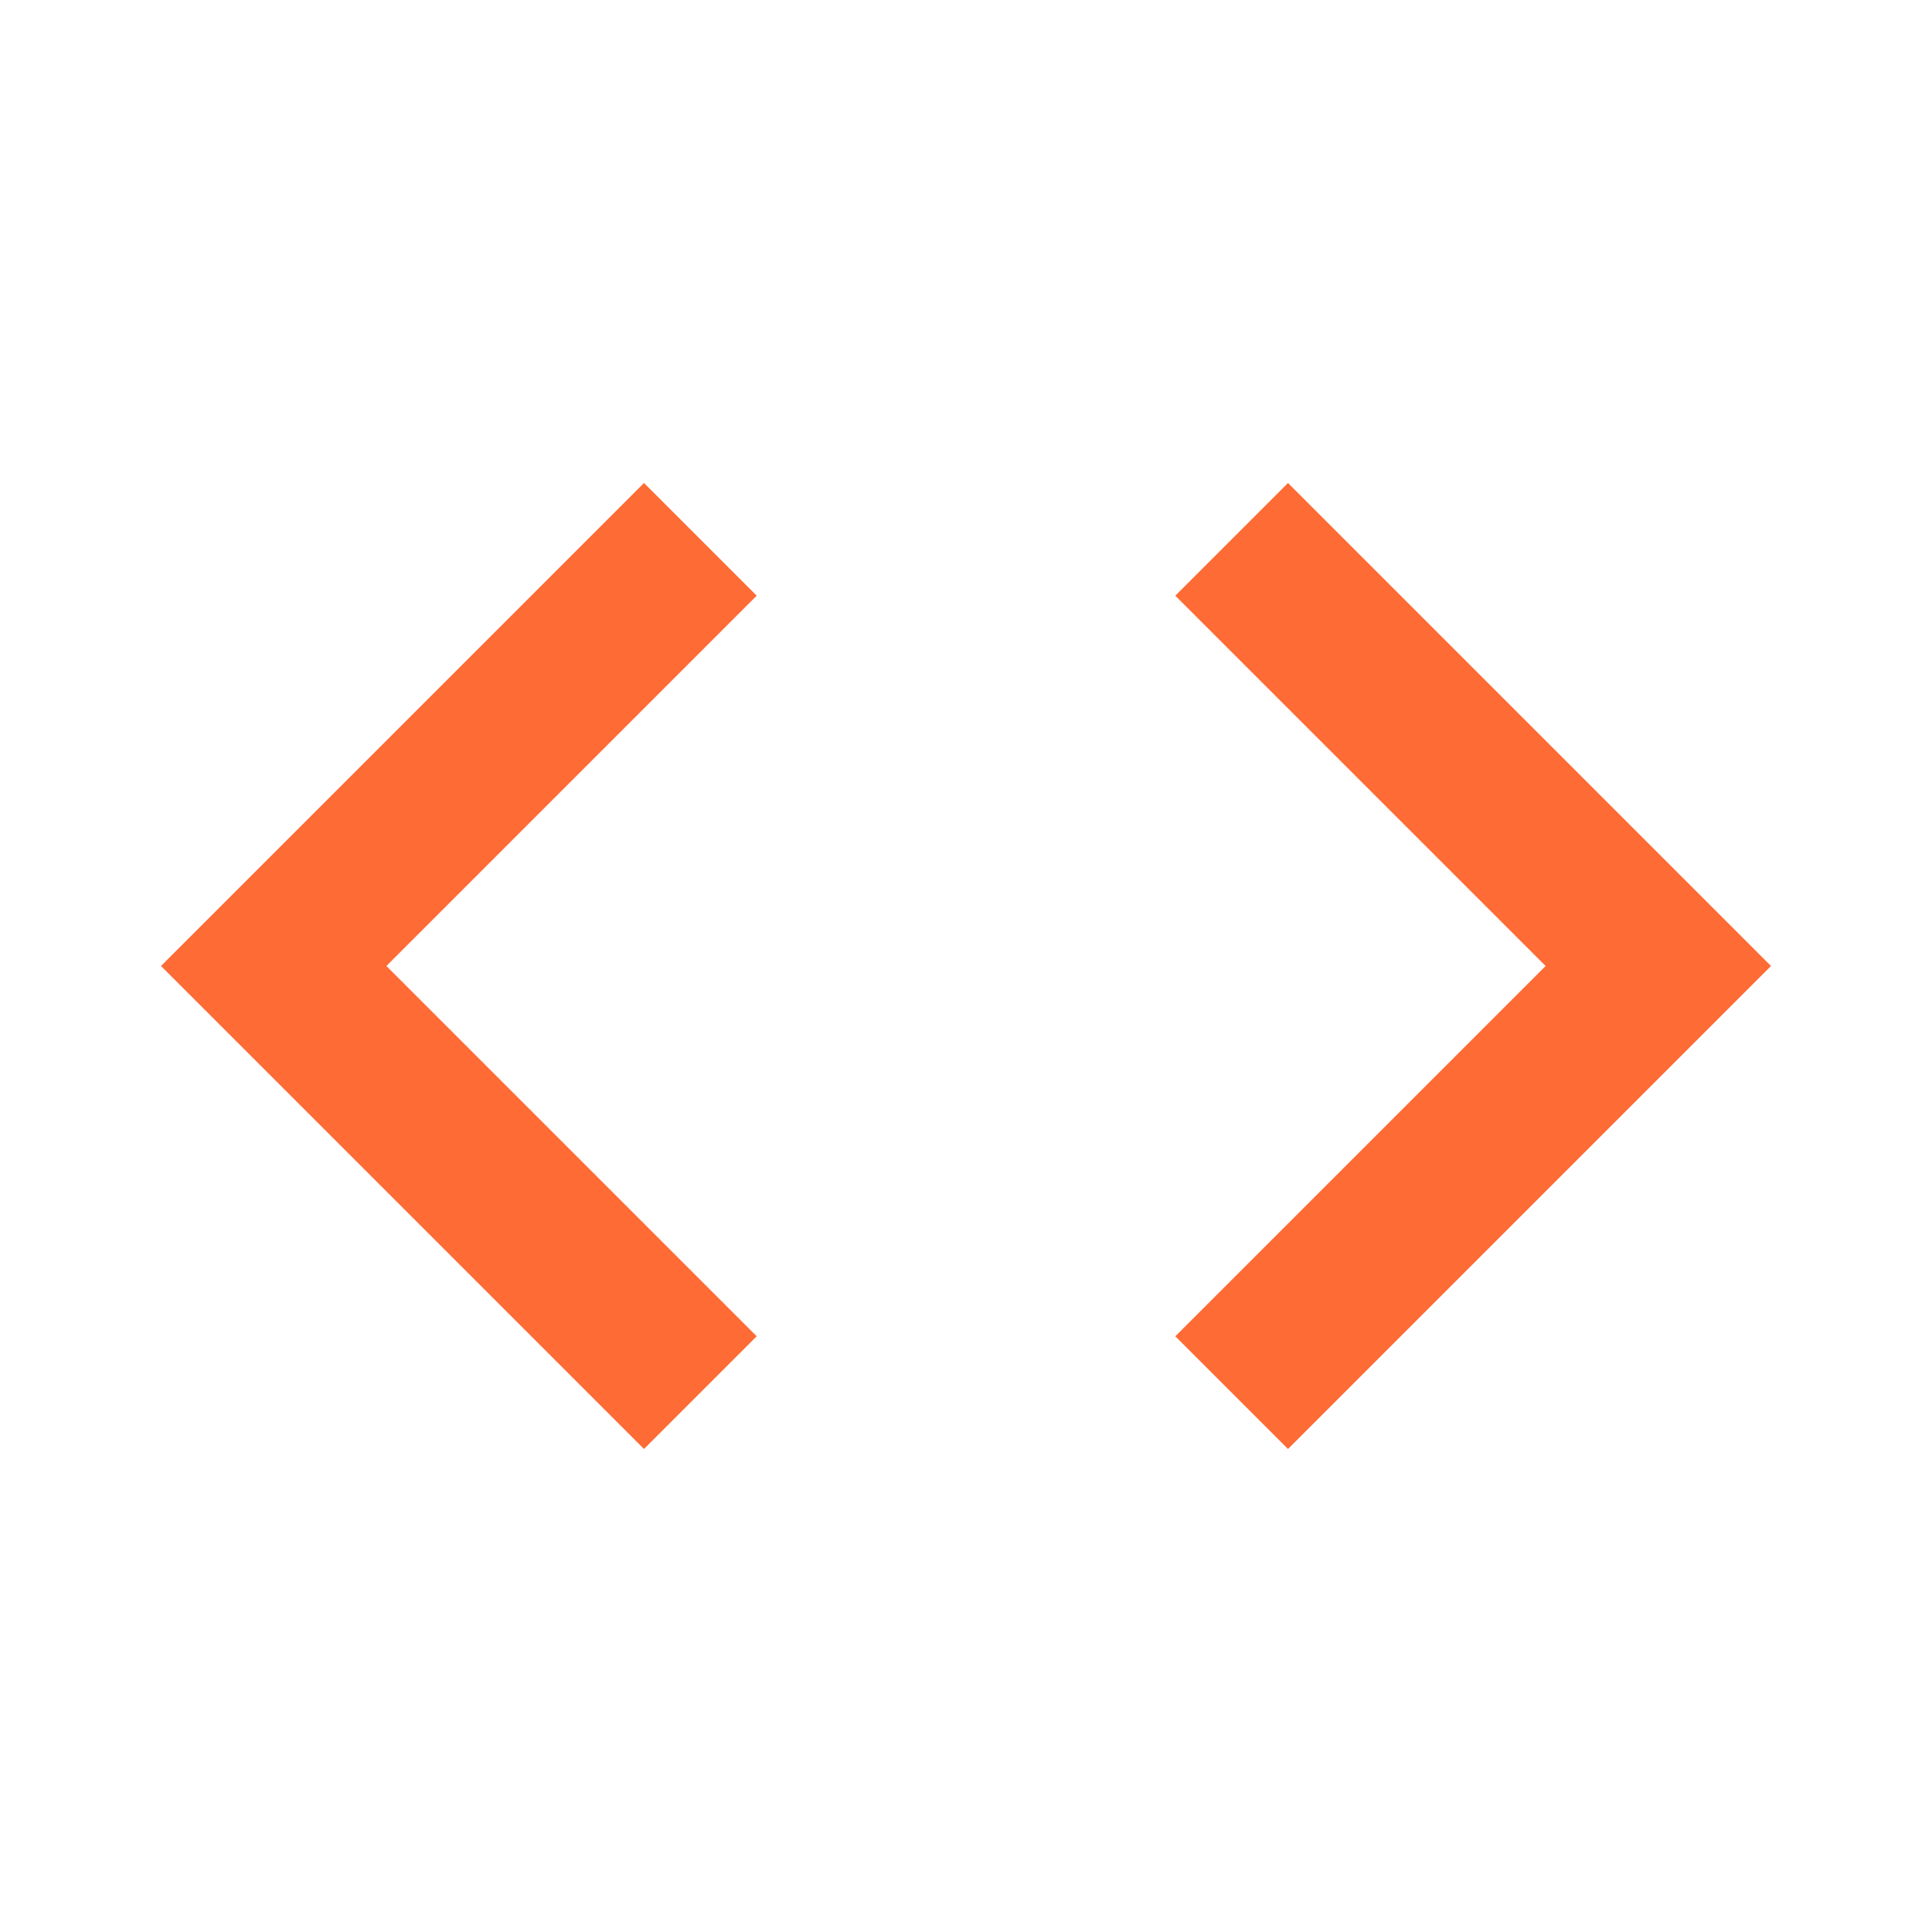 <svg xmlns="http://www.w3.org/2000/svg" width="24" height="24" viewBox="0 0 24 24">
  <path d="M9.4 16.6L4.8 12l4.6-4.6L8 6l-6 6 6 6 1.4-1.4zm5.2 0l4.6-4.6-4.6-4.6L16 6l6 6-6 6-1.4-1.4z" fill="#ff6b35"/>
</svg>
